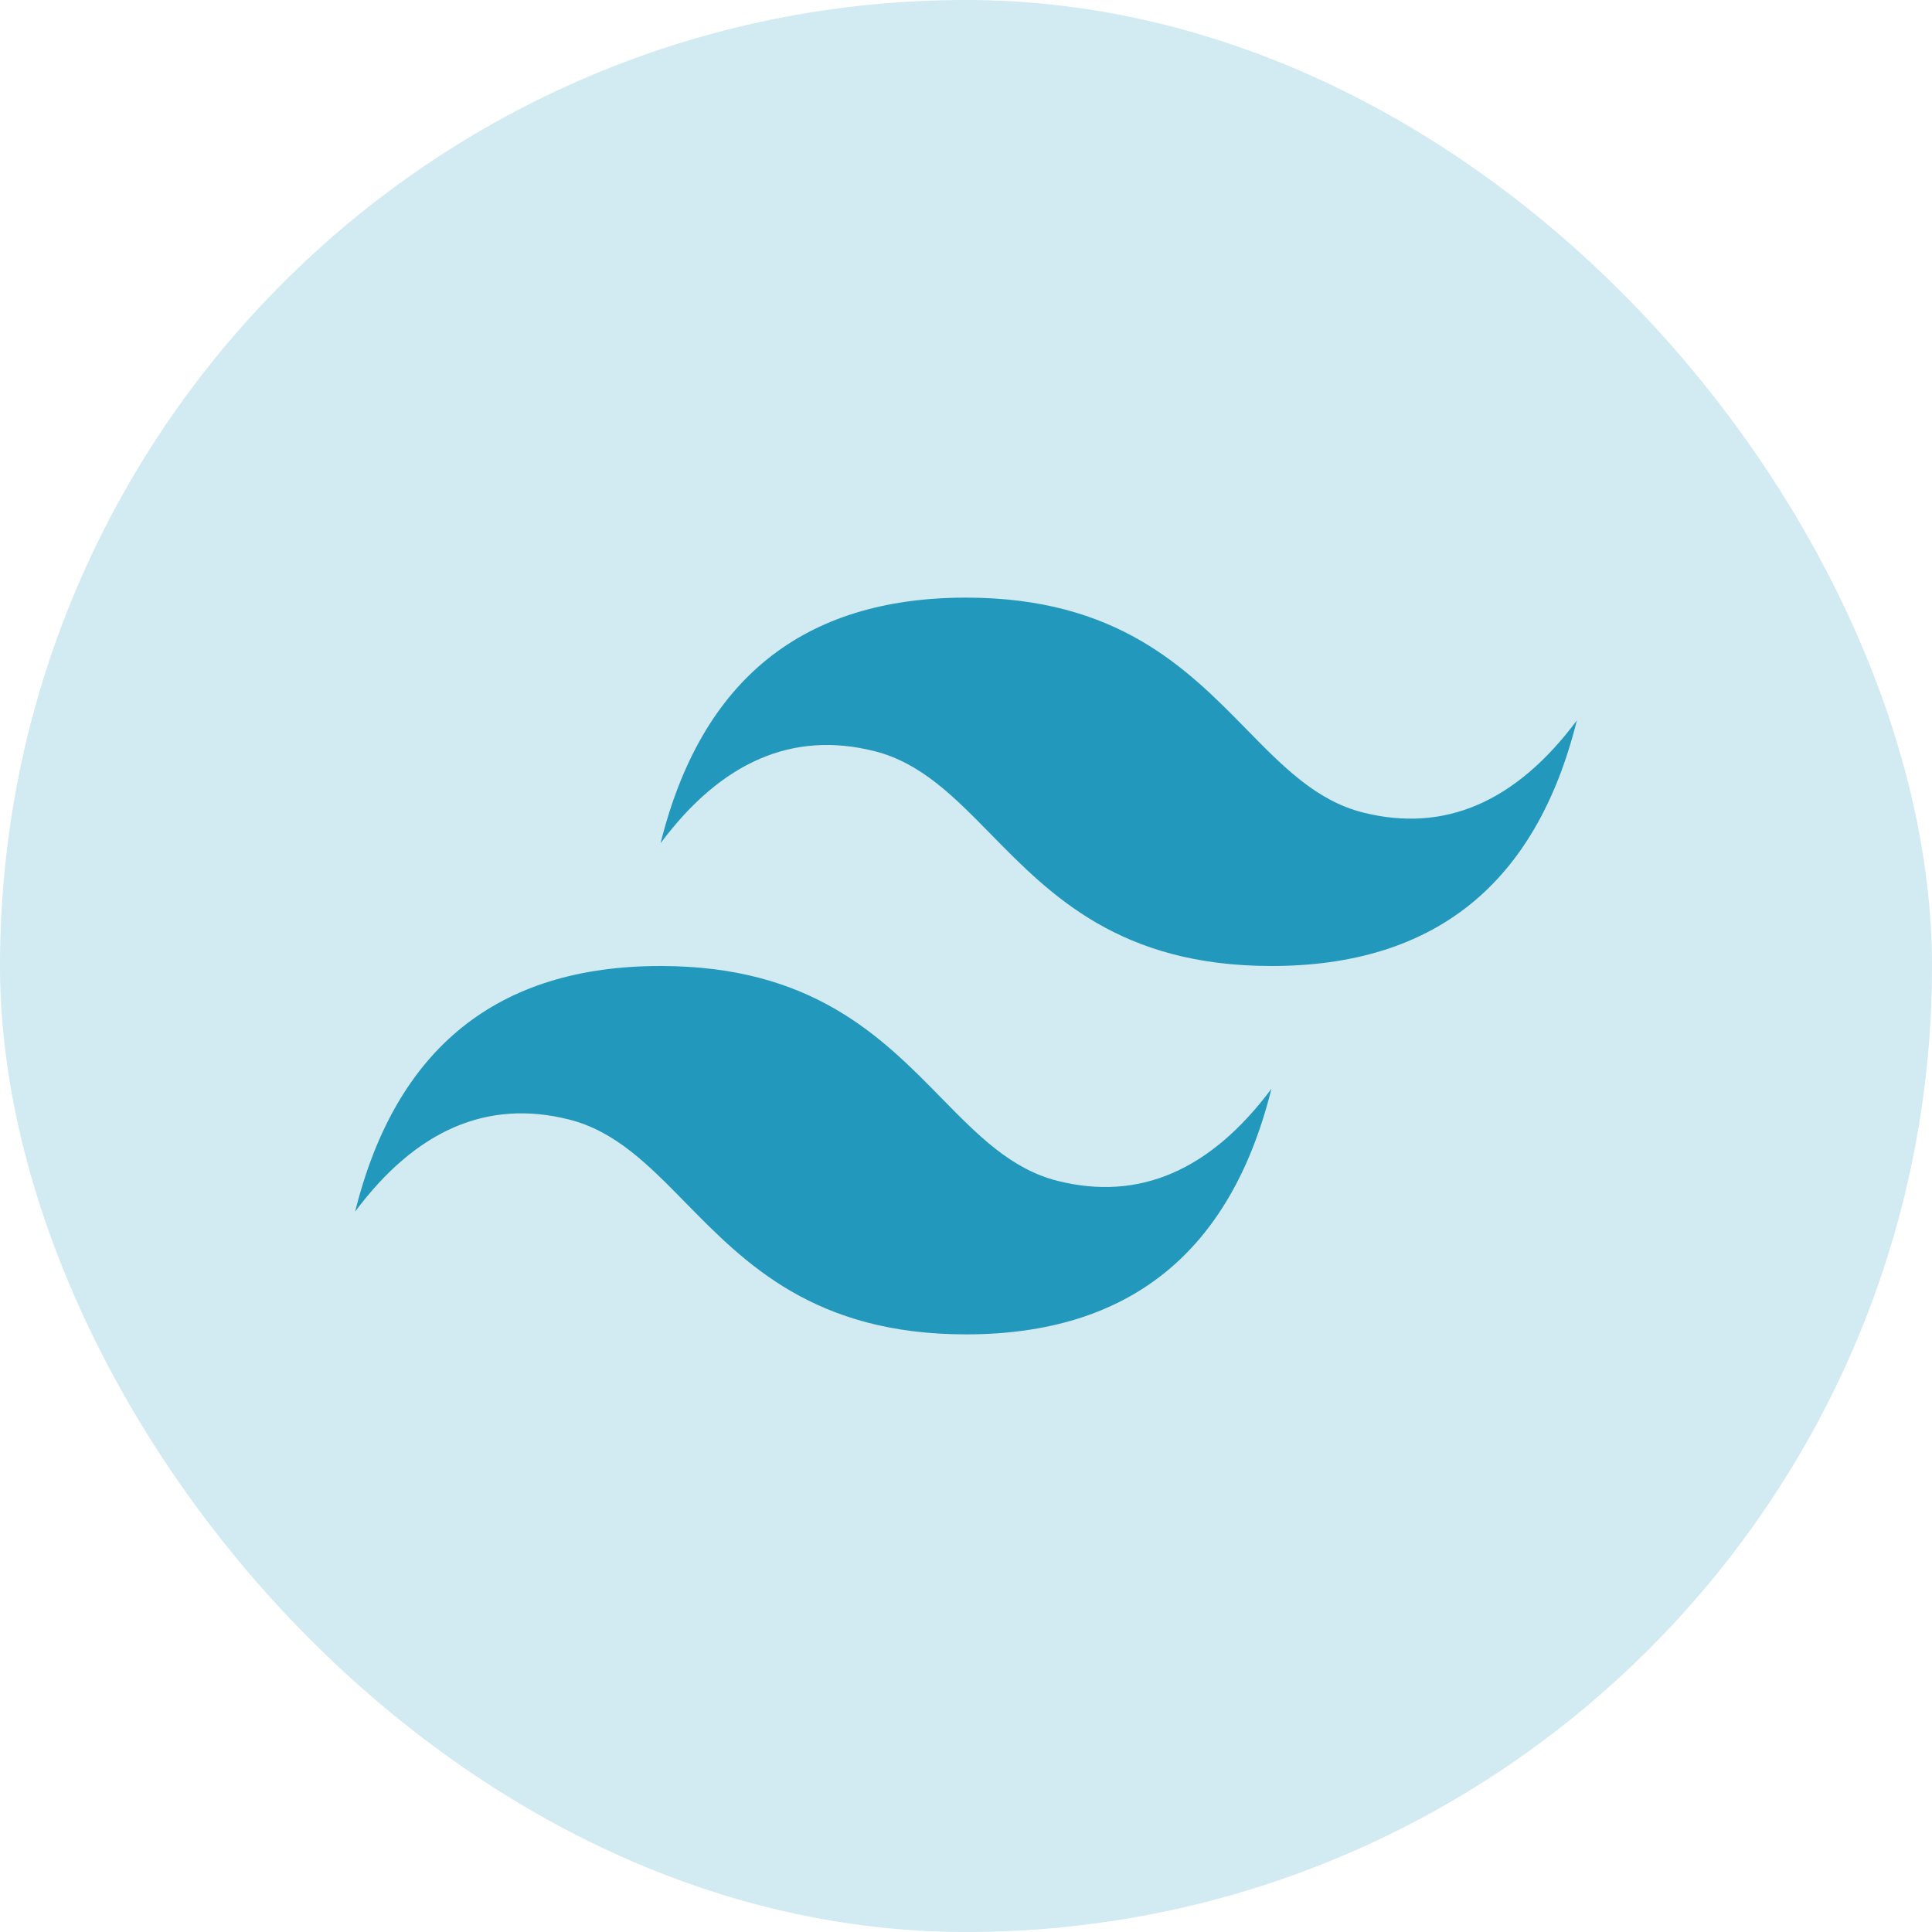 <svg width="136" height="136" viewBox="0 0 136 136" fill="none" xmlns="http://www.w3.org/2000/svg">
<rect width="136" height="136" rx="68" fill="#2298BD" fill-opacity="0.2"/>
<g clip-path="url(#clip0_265_1785)">
<path d="M68 42.069C56.533 42.069 49.367 47.832 46.5 59.357C50.8 53.594 55.817 51.433 61.55 52.874C64.821 53.696 67.159 56.081 69.747 58.721C73.963 63.022 78.842 68 89.5 68C100.967 68 108.133 62.238 111 50.713C106.7 56.475 101.683 58.636 95.95 57.196C92.679 56.374 90.341 53.988 87.753 51.348C83.537 47.047 78.658 42.069 68 42.069ZM46.5 68C35.033 68 27.867 73.763 25 85.287C29.3 79.525 34.317 77.364 40.05 78.805C43.321 79.626 45.659 82.012 48.247 84.652C52.463 88.953 57.342 93.931 68 93.931C79.467 93.931 86.633 88.168 89.5 76.644C85.2 82.406 80.183 84.567 74.45 83.126C71.179 82.305 68.841 79.919 66.253 77.279C62.037 72.978 57.158 68 46.5 68Z" fill="url(#paint0_linear_265_1785)"/>
</g>
<defs>
<linearGradient id="paint0_linear_265_1785" x1="-586.605" y1="2591.18" x2="-329.38" y2="5463" gradientUnits="userSpaceOnUse">
<stop stop-color="#2298BD"/>
<stop offset="1" stop-color="#0ED7B5"/>
</linearGradient>
<clipPath id="clip0_265_1785">
<rect width="86" height="52" fill="white" transform="translate(25 42)"/>
</clipPath>
</defs>
</svg>

